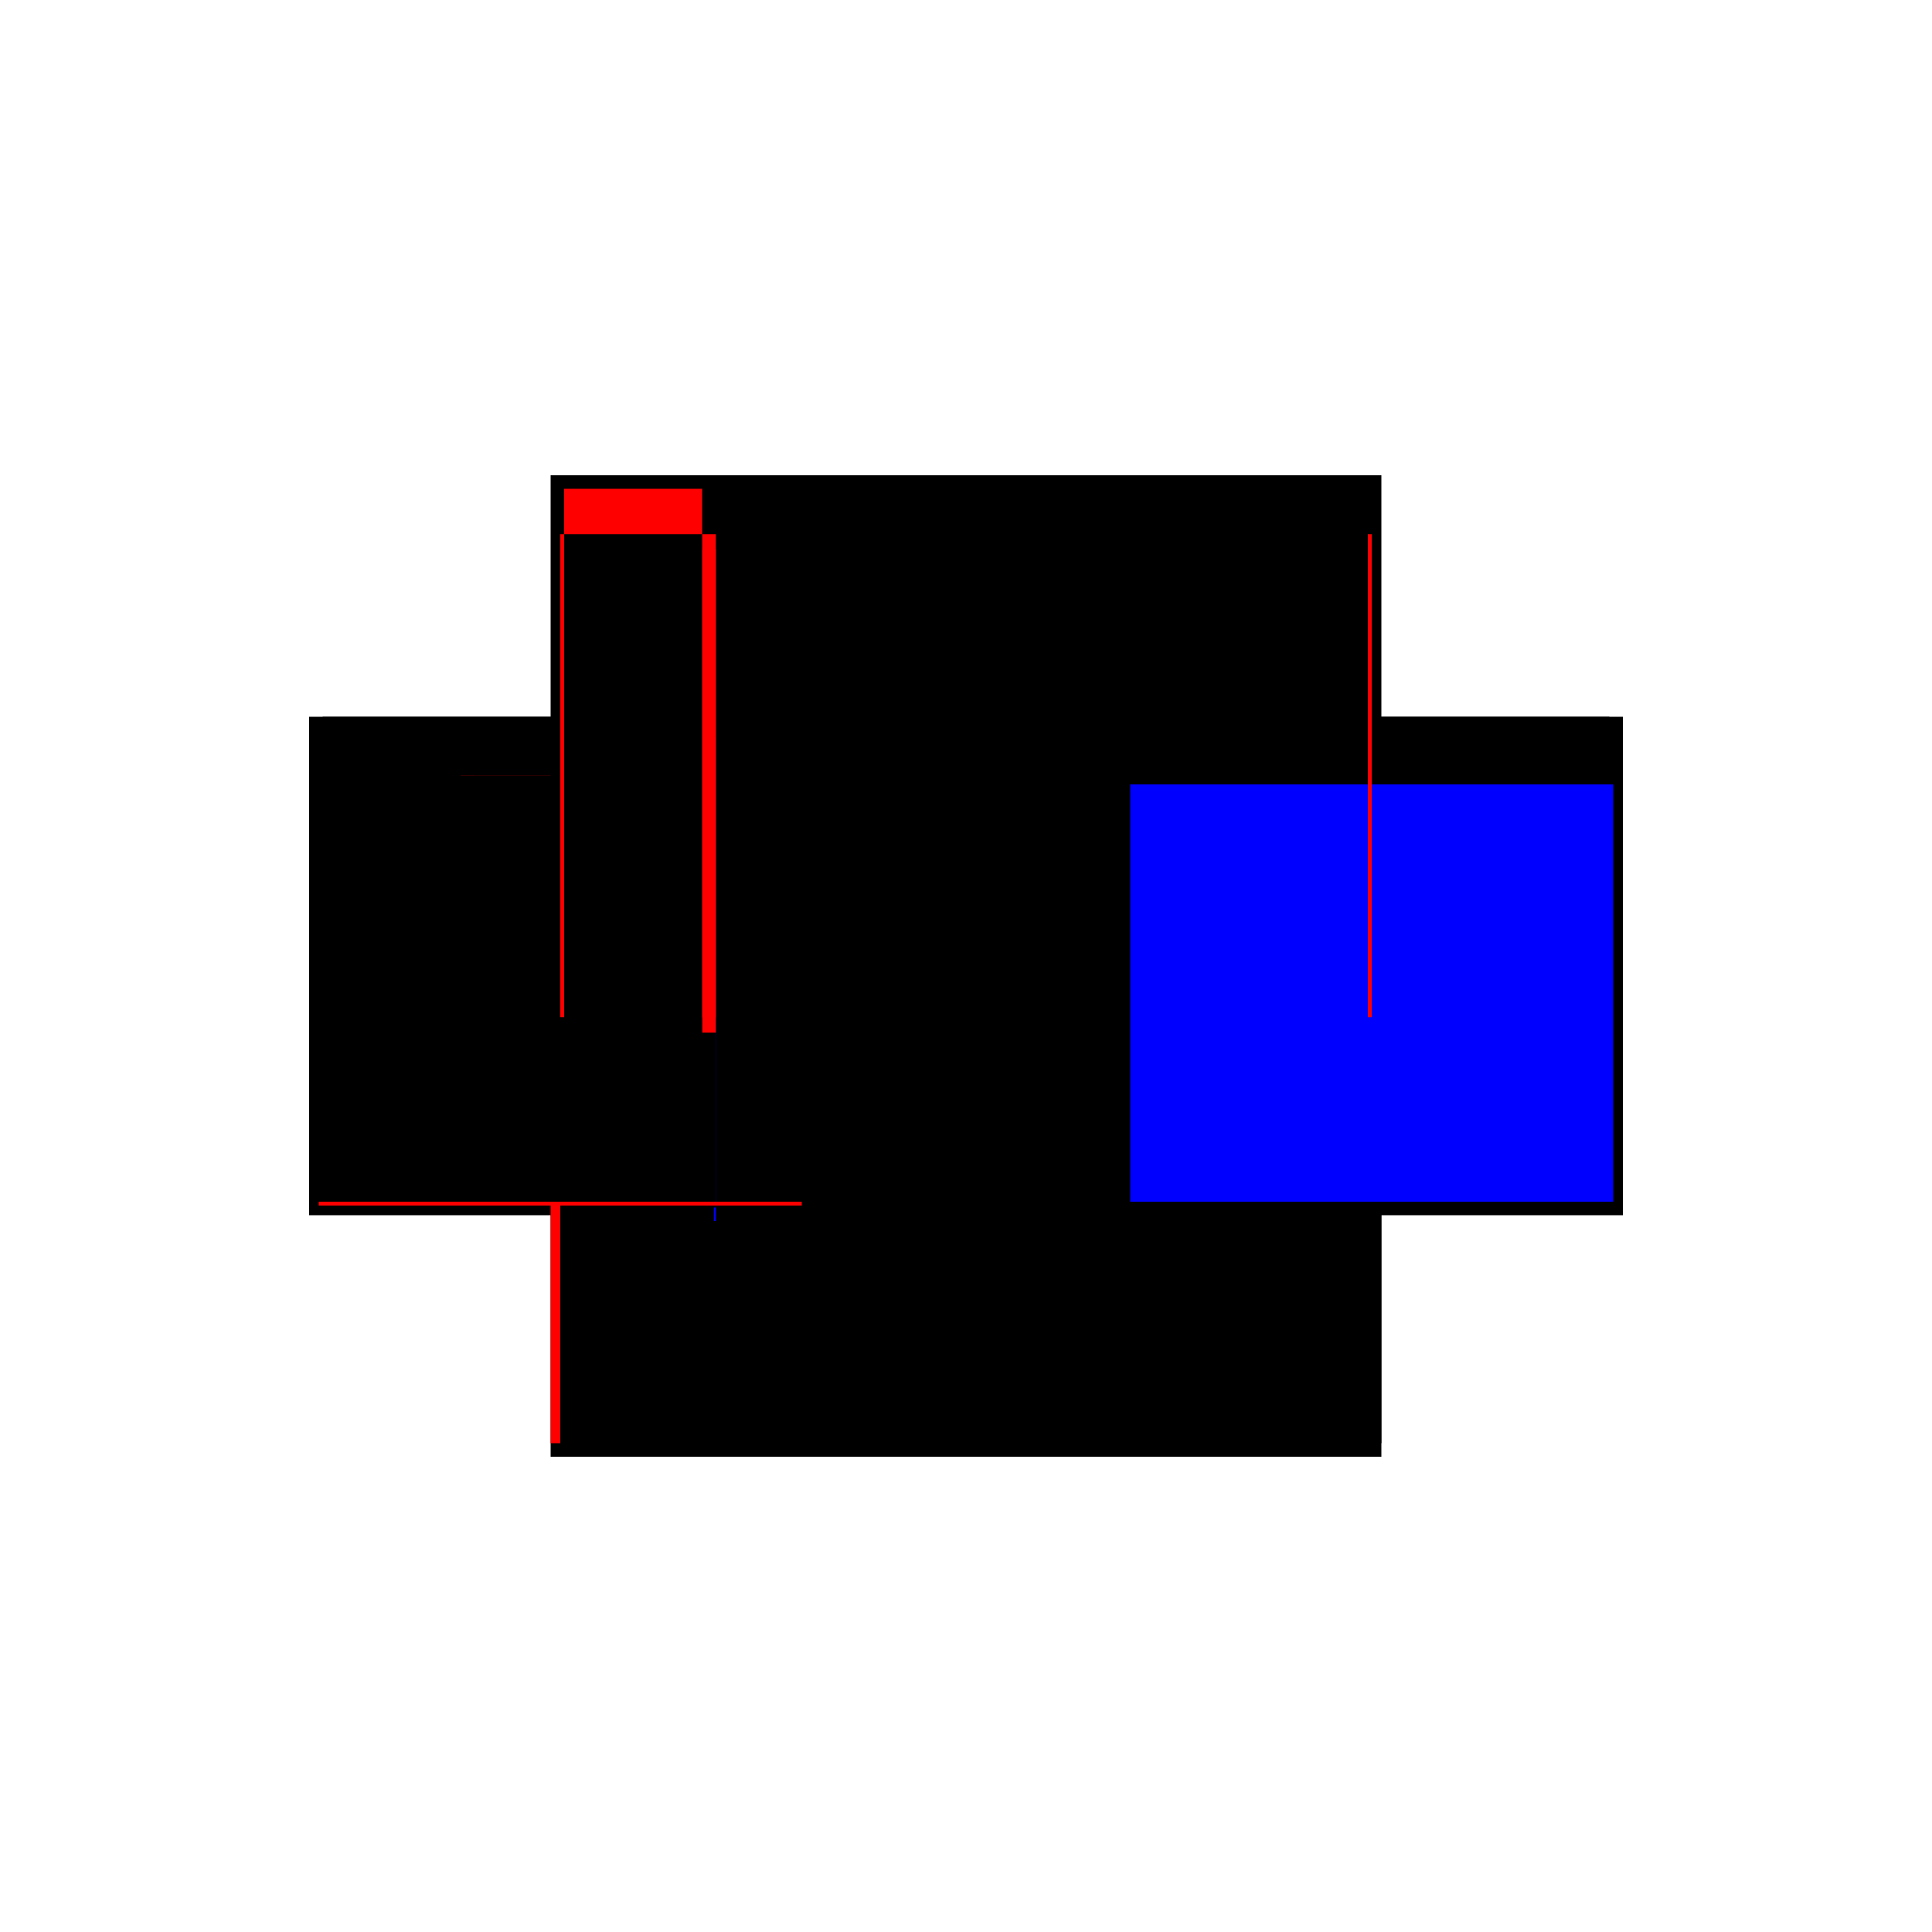 <?xml version="1.0" encoding="utf-8" ?>
<svg xmlns="http://www.w3.org/2000/svg" xmlns:ev="http://www.w3.org/2001/xml-events" xmlns:xlink="http://www.w3.org/1999/xlink" baseProfile="full" height="100%" version="1.1" viewBox="-1,-1,2,2" width="100%">
  <defs>
    <style type="text/css"><![CDATA[.vectorEffectClass {vector-effect: non-scaling-stroke;}]]></style>
  </defs>
  <line class="vectorEffectClass" fill="none" stroke="black" stroke-width="0.5" x1="-0.43" x2="0.43" y1="0.258" y2="0.258"/>
  <line class="vectorEffectClass" fill="none" stroke="black" stroke-width="0.5" x1="-0.416" x2="0.416" y1="-0.258" y2="-0.258"/>
  <line class="vectorEffectClass" fill="none" stroke="black" stroke-width="0.5" x1="-0.259" x2="0.416" y1="0.014" y2="0.014"/>
  <line class="vectorEffectClass" fill="none" stroke="black" stroke-width="0.5" x1="-0.259" x2="0.416" y1="0.0" y2="0.0"/>
  <line class="vectorEffectClass" fill="none" stroke="black" stroke-width="0.5" x1="-0.259" x2="0.416" y1="-0.244" y2="-0.244"/>
  <line class="vectorEffectClass" fill="none" stroke="black" stroke-width="0.5" x1="-0.259" x2="0.416" y1="-0.181" y2="-0.181"/>
  <line class="vectorEffectClass" fill="none" stroke="black" stroke-width="0.5" x1="-0.259" x2="0.416" y1="0.244" y2="0.244"/>
  <line class="vectorEffectClass" fill="none" stroke="black" stroke-width="0.5" x1="-0.43" x2="-0.43" y1="0.244" y2="-0.258"/>
  <line class="vectorEffectClass" fill="none" stroke="black" stroke-width="0.5" x1="0.43" x2="0.43" y1="0.244" y2="-0.258"/>
  <line class="vectorEffectClass" fill="none" stroke="black" stroke-width="0.5" x1="-0.416" x2="-0.416" y1="0.244" y2="0.014"/>
  <line class="vectorEffectClass" fill="none" stroke="black" stroke-width="0.5" x1="0.416" x2="0.416" y1="0.244" y2="0.014"/>
  <line class="vectorEffectClass" fill="none" stroke="red" stroke-width="0.5" x1="-0.259" x2="-0.259" y1="0.244" y2="0.014"/>
  <line class="vectorEffectClass" fill="none" stroke="black" stroke-width="0.5" x1="-0.273" x2="-0.273" y1="0.244" y2="0.014"/>
  <line class="vectorEffectClass" fill="none" stroke="black" stroke-width="0.5" x1="-0.416" x2="-0.416" y1="0.0" y2="-0.181"/>
  <line class="vectorEffectClass" fill="none" stroke="red" stroke-width="0.5" x1="0.416" x2="0.416" y1="0.0" y2="-0.181"/>
  <line class="vectorEffectClass" fill="none" stroke="red" stroke-width="0.5" x1="-0.273" x2="-0.273" y1="0.0" y2="-0.181"/>
  <line class="vectorEffectClass" fill="none" stroke="red" stroke-width="0.5" x1="-0.259" x2="-0.259" y1="0.0" y2="-0.181"/>
  <line class="vectorEffectClass" fill="none" stroke="black" stroke-width="0.5" x1="-0.416" x2="-0.273" y1="0.014" y2="0.014"/>
  <line class="vectorEffectClass" fill="none" stroke="black" stroke-width="0.5" x1="-0.416" x2="-0.273" y1="0.0" y2="0.0"/>
  <line class="vectorEffectClass" fill="none" stroke="red" stroke-width="0.5" x1="-0.416" x2="-0.273" y1="-0.244" y2="-0.244"/>
  <line class="vectorEffectClass" fill="none" stroke="red" stroke-width="0.5" x1="-0.416" x2="-0.273" y1="0.244" y2="0.244"/>
  <line class="vectorEffectClass" fill="none" stroke="black" stroke-width="0.5" x1="-0.416" x2="-0.416" y1="-0.197" y2="-0.244"/>
  <line class="vectorEffectClass" fill="none" stroke="black" stroke-width="0.5" x1="-0.273" x2="-0.273" y1="-0.197" y2="-0.244"/>
  <line class="vectorEffectClass" fill="none" stroke="black" stroke-width="0.5" x1="-0.259" x2="-0.259" y1="-0.197" y2="-0.244"/>
  <line class="vectorEffectClass" fill="none" stroke="black" stroke-width="0.5" x1="0.416" x2="0.416" y1="-0.197" y2="-0.244"/>
  <line class="vectorEffectClass" fill="none" stroke="black" stroke-width="0.5" x1="-0.416" x2="-0.416" y1="-0.181" y2="-0.197"/>
  <line class="vectorEffectClass" fill="none" stroke="black" stroke-width="0.5" x1="0.416" x2="0.416" y1="-0.181" y2="-0.197"/>
  <line class="vectorEffectClass" fill="none" stroke="red" stroke-width="0.5" x1="-0.273" x2="-0.273" y1="-0.181" y2="-0.197"/>
  <line class="vectorEffectClass" fill="none" stroke="black" stroke-width="0.5" x1="-0.259" x2="-0.259" y1="-0.181" y2="-0.197"/>
  <line class="vectorEffectClass" fill="none" stroke="black" stroke-width="0.5" x1="-0.43" x2="-0.43" y1="0.258" y2="0.244"/>
  <line class="vectorEffectClass" fill="none" stroke="black" stroke-width="0.5" x1="0.43" x2="0.43" y1="0.258" y2="0.244"/>
  <line class="vectorEffectClass" fill="none" stroke="black" stroke-width="0.5" x1="-0.43" x2="-0.416" y1="-0.258" y2="-0.258"/>
  <line class="vectorEffectClass" fill="none" stroke="black" stroke-width="0.5" x1="0.416" x2="0.43" y1="-0.258" y2="-0.258"/>
  <line class="vectorEffectClass" fill="none" stroke="black" stroke-width="0.5" x1="-0.416" x2="-0.416" y1="-0.244" y2="-0.258"/>
  <line class="vectorEffectClass" fill="none" stroke="black" stroke-width="0.5" x1="0.416" x2="0.416" y1="-0.244" y2="-0.258"/>
  <line class="vectorEffectClass" fill="none" stroke="black" stroke-width="0.5" x1="-0.273" x2="-0.259" y1="-0.244" y2="-0.244"/>
  <line class="vectorEffectClass" fill="none" stroke="blue" stroke-width="0.5" x1="-0.273" x2="-0.27" y1="0.244" y2="0.244"/>
  <line class="vectorEffectClass" fill="none" stroke="black" stroke-width="0.5" x1="-0.416" x2="-0.416" y1="0.014" y2="0.0"/>
  <line class="vectorEffectClass" fill="none" stroke="black" stroke-width="0.5" x1="0.416" x2="0.416" y1="0.014" y2="0.0"/>
  <line class="vectorEffectClass" fill="none" stroke="black" stroke-width="0.5" x1="-0.259" x2="-0.259" y1="0.014" y2="0.0"/>
  <line class="vectorEffectClass" fill="none" stroke="black" stroke-width="0.5" x1="-0.273" x2="-0.273" y1="0.014" y2="0.0"/>
  <line class="vectorEffectClass" fill="none" stroke="red" stroke-width="0.5" x1="-0.43" x2="-0.42" y1="0.244" y2="0.244"/>
  <line class="vectorEffectClass" fill="none" stroke="black" stroke-width="0.5" x1="0.42" x2="0.43" y1="0.244" y2="0.244"/>
  <line class="vectorEffectClass" fill="none" stroke="red" stroke-width="0.5" x1="-0.42" x2="-0.416" y1="0.244" y2="0.244"/>
  <line class="vectorEffectClass" fill="none" stroke="red" stroke-width="0.5" x1="0.416" x2="0.42" y1="0.244" y2="0.244"/>
  <line class="vectorEffectClass" fill="none" stroke="black" stroke-dasharray="5.0 5.0" stroke-width="0.5" x1="-0.42" x2="0.42" y1="0.248" y2="0.248"/>
  <line class="vectorEffectClass" fill="none" stroke="black" stroke-dasharray="5.0 5.0" stroke-width="0.5" x1="-0.259" x2="0.416" y1="-0.197" y2="-0.197"/>
  <line class="vectorEffectClass" fill="none" stroke="black" stroke-dasharray="5.0 5.0" stroke-width="0.5" x1="-0.42" x2="-0.42" y1="0.244" y2="-0.197"/>
  <line class="vectorEffectClass" fill="none" stroke="blue" stroke-dasharray="5.0 5.0" stroke-width="0.5" x1="0.42" x2="0.42" y1="0.244" y2="-0.188"/>
  <line class="vectorEffectClass" fill="none" stroke="black" stroke-dasharray="5.0 5.0" stroke-width="0.5" x1="-0.416" x2="-0.273" y1="-0.181" y2="-0.181"/>
  <line class="vectorEffectClass" fill="none" stroke="black" stroke-dasharray="5.0 5.0" stroke-width="0.5" x1="-0.416" x2="-0.273" y1="-0.197" y2="-0.197"/>
  <line class="vectorEffectClass" fill="none" stroke="blue" stroke-dasharray="5.0 5.0" stroke-width="0.5" x1="-0.261" x2="-0.259" y1="0.014" y2="0.014"/>
  <line class="vectorEffectClass" fill="none" stroke="black" stroke-dasharray="5.0 5.0" stroke-width="0.5" x1="-0.273" x2="-0.259" y1="0.0" y2="0.0"/>
  <line class="vectorEffectClass" fill="none" stroke="red" stroke-dasharray="5.0 5.0" stroke-width="0.5" x1="-0.273" x2="-0.259" y1="-0.181" y2="-0.181"/>
  <line class="vectorEffectClass" fill="none" stroke="red" stroke-dasharray="5.0 5.0" stroke-width="0.5" x1="-0.273" x2="-0.259" y1="-0.197" y2="-0.197"/>
  <line class="vectorEffectClass" fill="none" stroke="red" stroke-dasharray="5.0 5.0" stroke-width="0.5" x1="-0.42" x2="-0.42" y1="0.248" y2="0.244"/>
  <line class="vectorEffectClass" fill="none" stroke="red" stroke-dasharray="5.0 5.0" stroke-width="0.5" x1="0.416" x2="0.42" y1="-0.197" y2="-0.197"/>
  <line class="vectorEffectClass" fill="none" stroke="black" stroke-dasharray="5.0 5.0" stroke-width="0.5" x1="0.42" x2="0.42" y1="0.248" y2="0.244"/>
  <line class="vectorEffectClass" fill="none" stroke="red" stroke-dasharray="5.0 5.0" stroke-width="0.5" x1="-0.42" x2="-0.416" y1="-0.197" y2="-0.197"/>
</svg>
